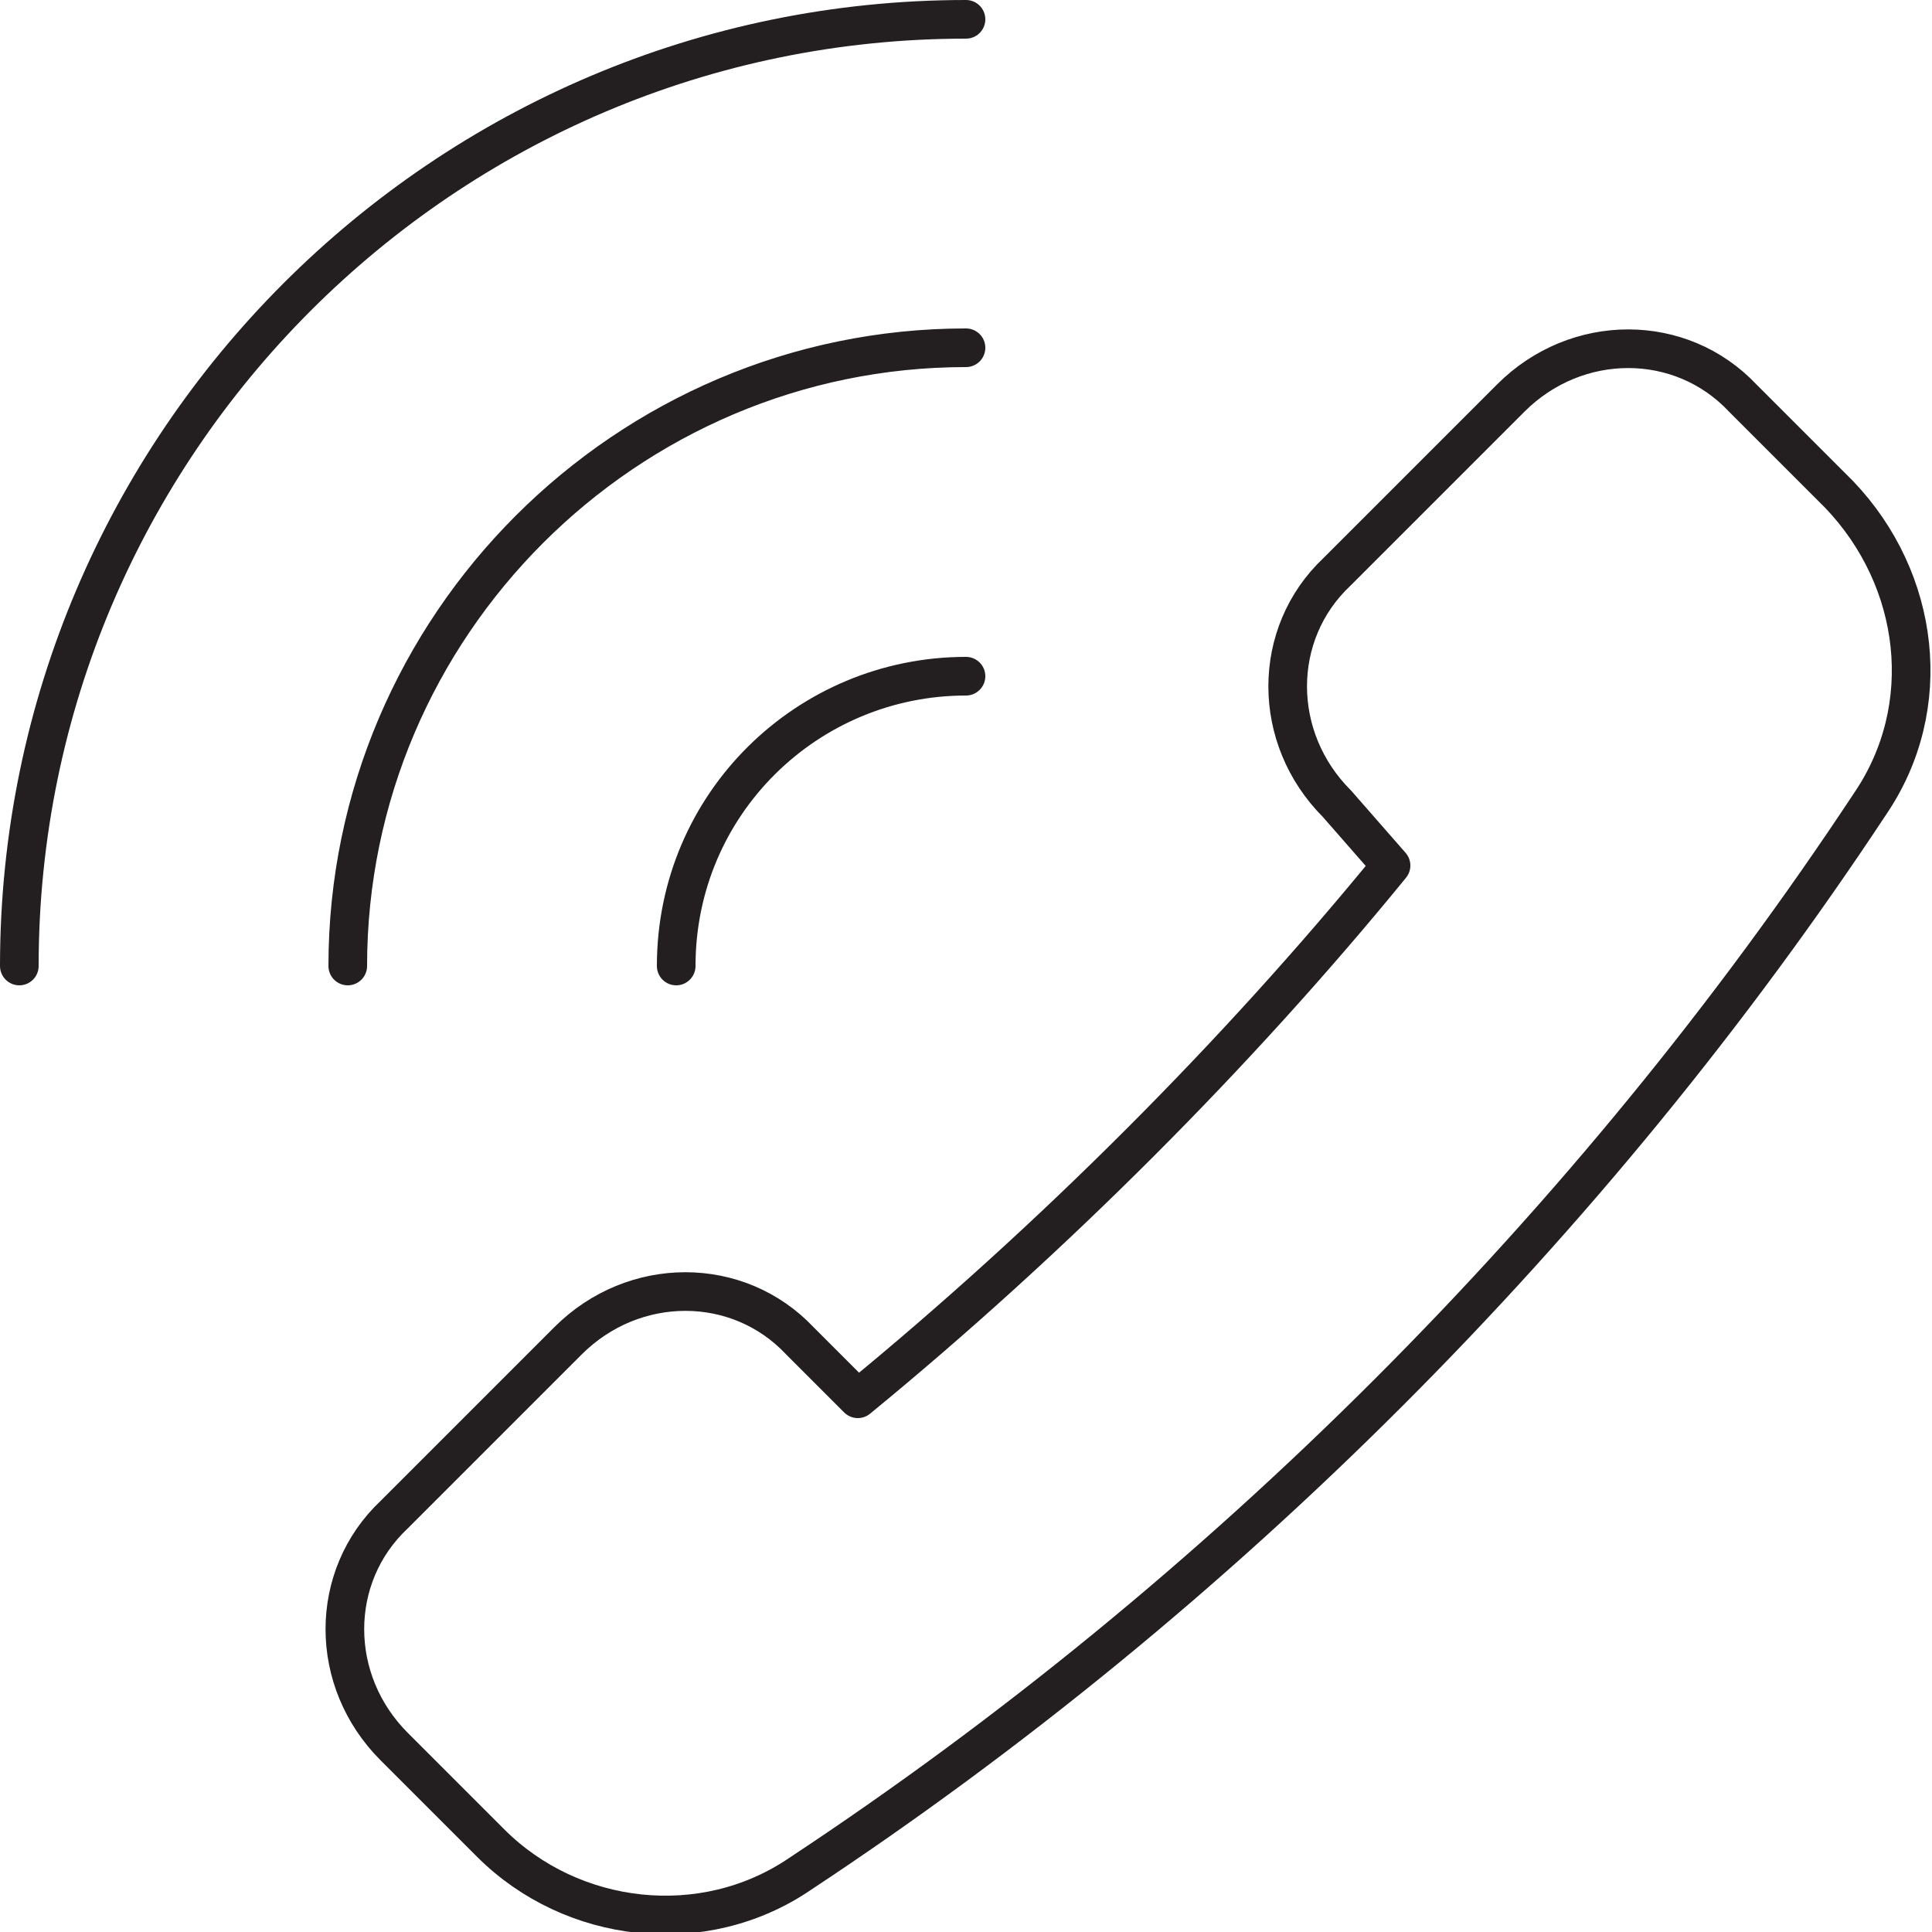 <?xml version="1.0" encoding="UTF-8"?>
<svg xmlns="http://www.w3.org/2000/svg" xmlns:xlink="http://www.w3.org/1999/xlink" id="Layer_1" x="0px" y="0px" viewBox="0 0 50 50" width="50" height="50" style="enable-background:new 0 0 50 50;" xml:space="preserve">
  <style type="text/css">	.st0{fill:none;stroke:#231F20;stroke-linecap:round;stroke-linejoin:round;stroke-miterlimit:10;}	.st1{fill:none;stroke:#231F20;stroke-linejoin:round;stroke-miterlimit:10;}	.st2{fill:none;stroke:#FFFFFF;stroke-linecap:round;stroke-linejoin:round;stroke-miterlimit:10;}	.st3{fill:none;stroke:#FFFFFF;stroke-linejoin:round;stroke-miterlimit:10;}	.st4{fill:none;stroke:#231F20;stroke-linecap:round;stroke-miterlimit:10;}	.st5{fill:none;stroke:#231F20;stroke-linecap:round;stroke-linejoin:round;}	.st6{fill:none;stroke:#231F20;stroke-linecap:round;}	.st7{fill:none;}	.st8{fill:none;stroke:#231F20;stroke-linecap:round;stroke-linejoin:round;stroke-dasharray:0.911,1.911;}	.st9{fill:none;stroke:#231F20;stroke-linecap:round;stroke-linejoin:round;stroke-dasharray:1.223,2.223;}	.st10{fill:none;stroke:#231F20;stroke-linecap:round;stroke-linejoin:round;stroke-dasharray:0.924,1.924;}	.st11{clip-path:url(#SVGID_2_);fill:none;stroke:#231F20;stroke-width:0.5;stroke-linejoin:round;stroke-miterlimit:10;}	.st12{fill:none;stroke:#231F20;stroke-linecap:round;stroke-linejoin:round;stroke-miterlimit:10;stroke-dasharray:3,4;}	.st13{fill:#231F20;}	.st14{fill:none;stroke:#231F20;stroke-width:2;stroke-linecap:round;stroke-linejoin:round;stroke-miterlimit:10;}	.st15{fill:none;stroke:#231F20;stroke-width:0.5;stroke-linecap:round;stroke-linejoin:round;stroke-miterlimit:10;}	.st16{clip-path:url(#SVGID_4_);}</style>
  <g>	<path class="st0" d="M25,17.5c-4.1,0-7.5,3.3-7.5,7.5 M25,9C16.2,9,9,16.2,9,25 M25,0.5C11.5,0.5,0.5,11.5,0.5,25 M34.6,20.8  c-1.7-1.7-1.7-4.4,0-6l4.5-4.5c1.7-1.7,4.4-1.7,6,0l2.5,2.5c2.1,2.2,2.5,5.5,0.8,8c-7.2,10.9-16.8,20.5-27.7,27.7  c-2.5,1.7-5.9,1.3-8-0.8l-2.5-2.5c-1.7-1.7-1.7-4.4,0-6l4.5-4.5c1.7-1.7,4.4-1.7,6,0l1.5,1.5c5-4.1,9.8-8.9,13.8-13.8L34.6,20.8z"></path></g>
</svg>
